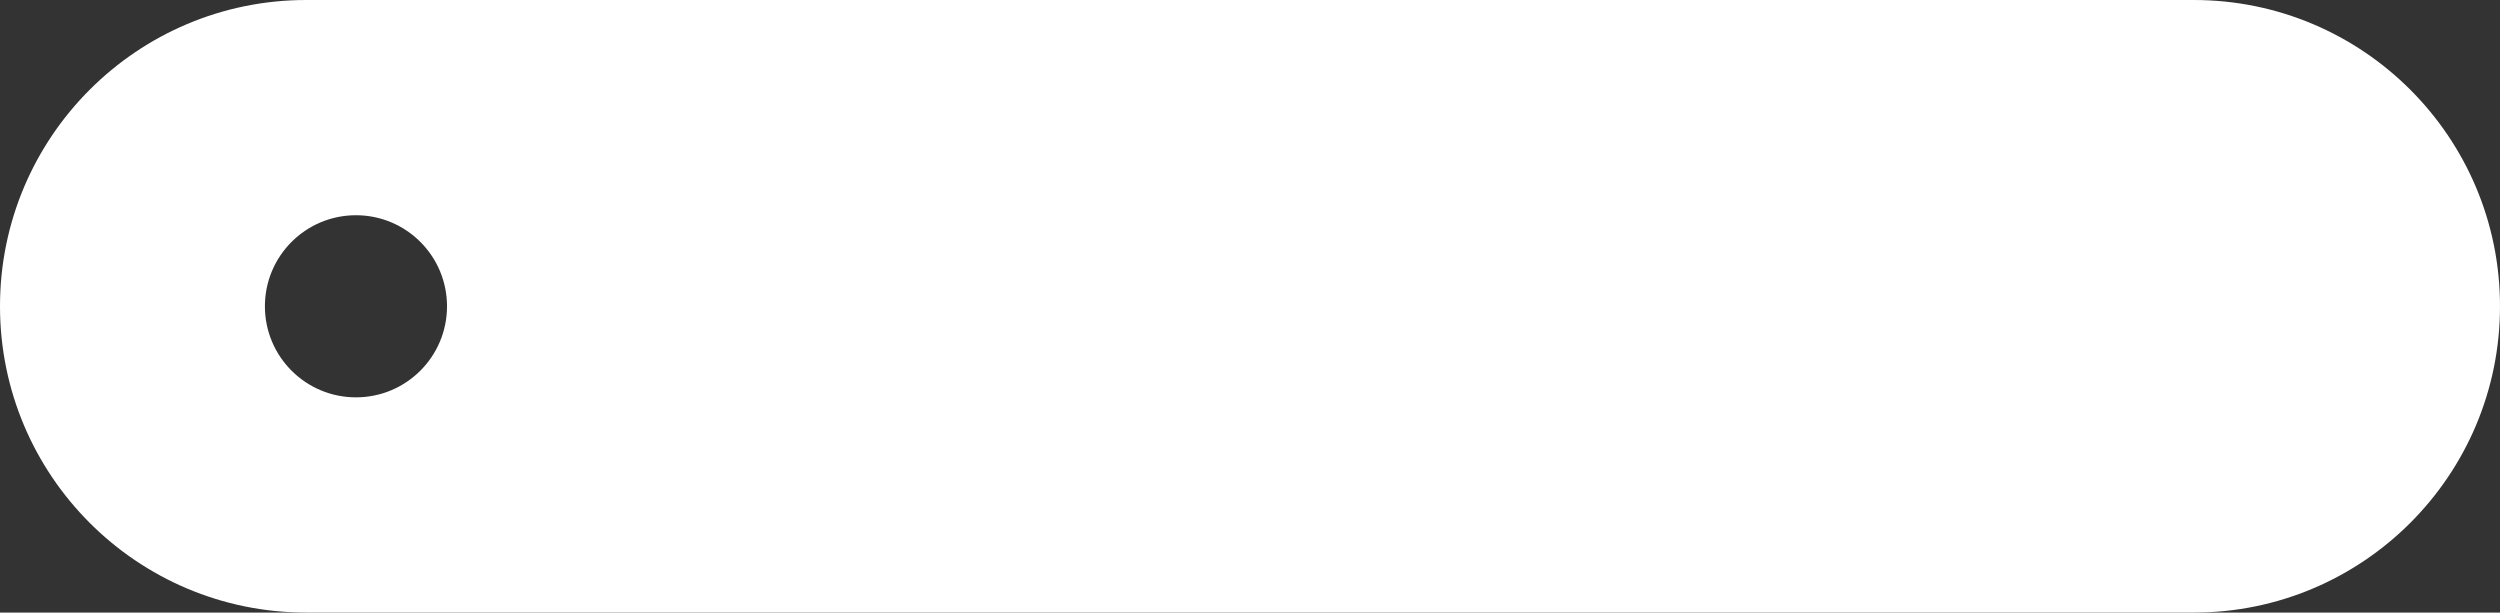 <?xml version="1.0" encoding="UTF-8"?> <svg xmlns="http://www.w3.org/2000/svg" width="151" height="37" viewBox="0 0 151 37" fill="none"><rect x="0" y="0" width="151" height="37" fill="#333333" stroke="none"/> <path fill-rule="evenodd" clip-rule="evenodd" d="M18.5 0C8.283 0 0 8.283 0 18.5C0 28.717 8.283 37 18.5 37H132.5C142.717 37 151 28.717 151 18.5C151 8.283 142.717 0 132.5 0H18.5ZM21.5 24C24.538 24 27 21.538 27 18.5C27 15.462 24.538 13 21.5 13C18.462 13 16 15.462 16 18.5C16 21.538 18.462 24 21.5 24Z" fill="white"></path> </svg> 